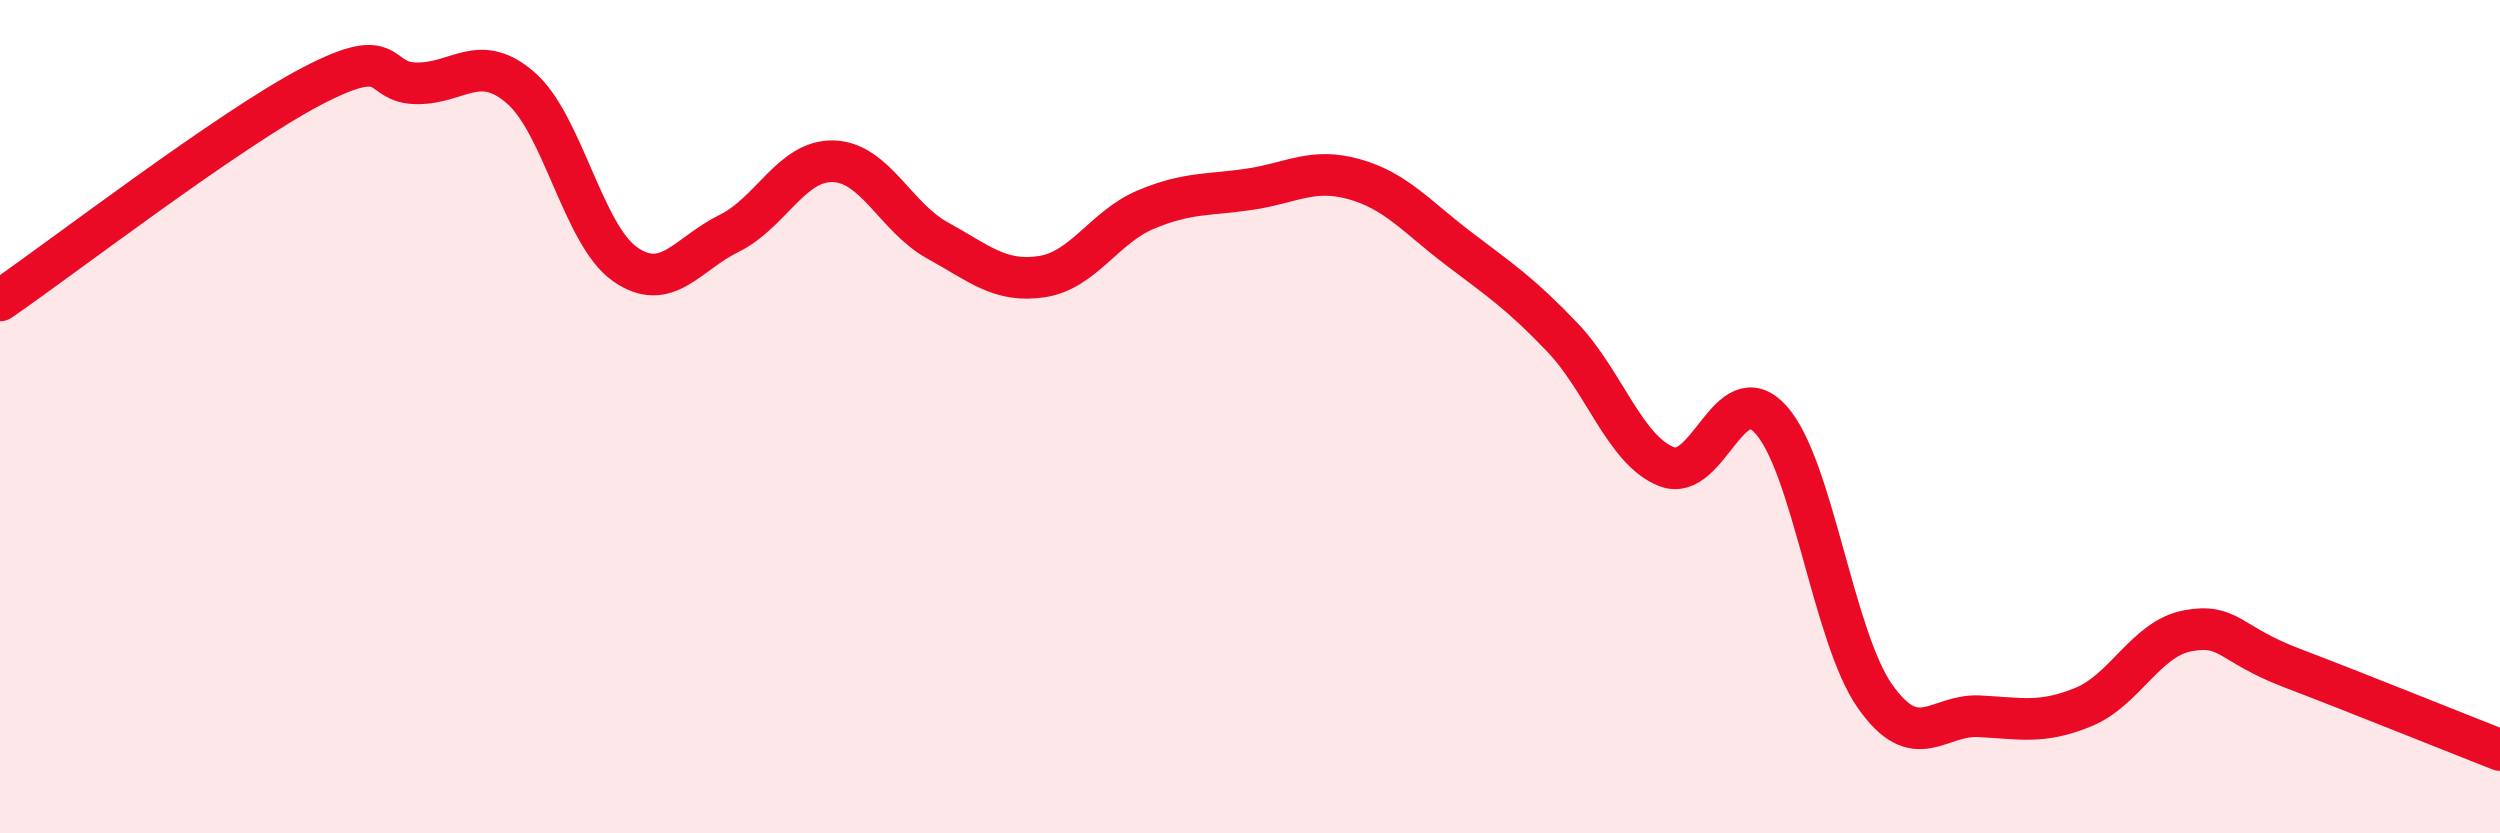 
    <svg width="60" height="20" viewBox="0 0 60 20" xmlns="http://www.w3.org/2000/svg">
      <path
        d="M 0,7.21 C 1.5,6.18 5.5,3.1 7.5,2.06 C 9.5,1.02 9,1.99 10,2 C 11,2.01 11.5,1.24 12.5,2.11 C 13.5,2.98 14,5.64 15,6.34 C 16,7.04 16.5,6.09 17.5,5.6 C 18.5,5.11 19,3.84 20,3.87 C 21,3.9 21.5,5.22 22.5,5.77 C 23.5,6.32 24,6.79 25,6.64 C 26,6.49 26.5,5.45 27.5,5.03 C 28.5,4.61 29,4.69 30,4.54 C 31,4.39 31.5,4.02 32.5,4.3 C 33.5,4.58 34,5.2 35,5.96 C 36,6.72 36.5,7.05 37.5,8.1 C 38.5,9.15 39,10.81 40,11.2 C 41,11.59 41.5,8.97 42.5,10.07 C 43.5,11.17 44,15.29 45,16.71 C 46,18.13 46.5,17.14 47.5,17.19 C 48.5,17.24 49,17.38 50,16.97 C 51,16.56 51.5,15.33 52.5,15.14 C 53.5,14.95 53.5,15.46 55,16.03 C 56.5,16.6 59,17.61 60,18L60 20L0 20Z"
        fill="#EB0A25"
        opacity="0.1"
        stroke-linecap="round"
        stroke-linejoin="round"
      />
      <path
        d="M 0,7.21 C 1.5,6.18 5.5,3.1 7.5,2.06 C 9.5,1.02 9,1.99 10,2 C 11,2.01 11.5,1.24 12.5,2.11 C 13.5,2.98 14,5.64 15,6.34 C 16,7.04 16.5,6.09 17.5,5.6 C 18.5,5.11 19,3.84 20,3.87 C 21,3.9 21.5,5.22 22.5,5.77 C 23.5,6.32 24,6.79 25,6.64 C 26,6.49 26.5,5.45 27.5,5.03 C 28.5,4.61 29,4.69 30,4.54 C 31,4.39 31.5,4.02 32.5,4.3 C 33.5,4.58 34,5.2 35,5.96 C 36,6.72 36.5,7.05 37.5,8.1 C 38.5,9.15 39,10.81 40,11.2 C 41,11.59 41.5,8.97 42.5,10.07 C 43.5,11.17 44,15.29 45,16.71 C 46,18.13 46.5,17.14 47.5,17.19 C 48.5,17.24 49,17.38 50,16.97 C 51,16.56 51.5,15.33 52.5,15.14 C 53.5,14.95 53.5,15.46 55,16.03 C 56.5,16.6 59,17.61 60,18"
        stroke="#EB0A25"
        stroke-width="1"
        fill="none"
        stroke-linecap="round"
        stroke-linejoin="round"
      />
    </svg>
  